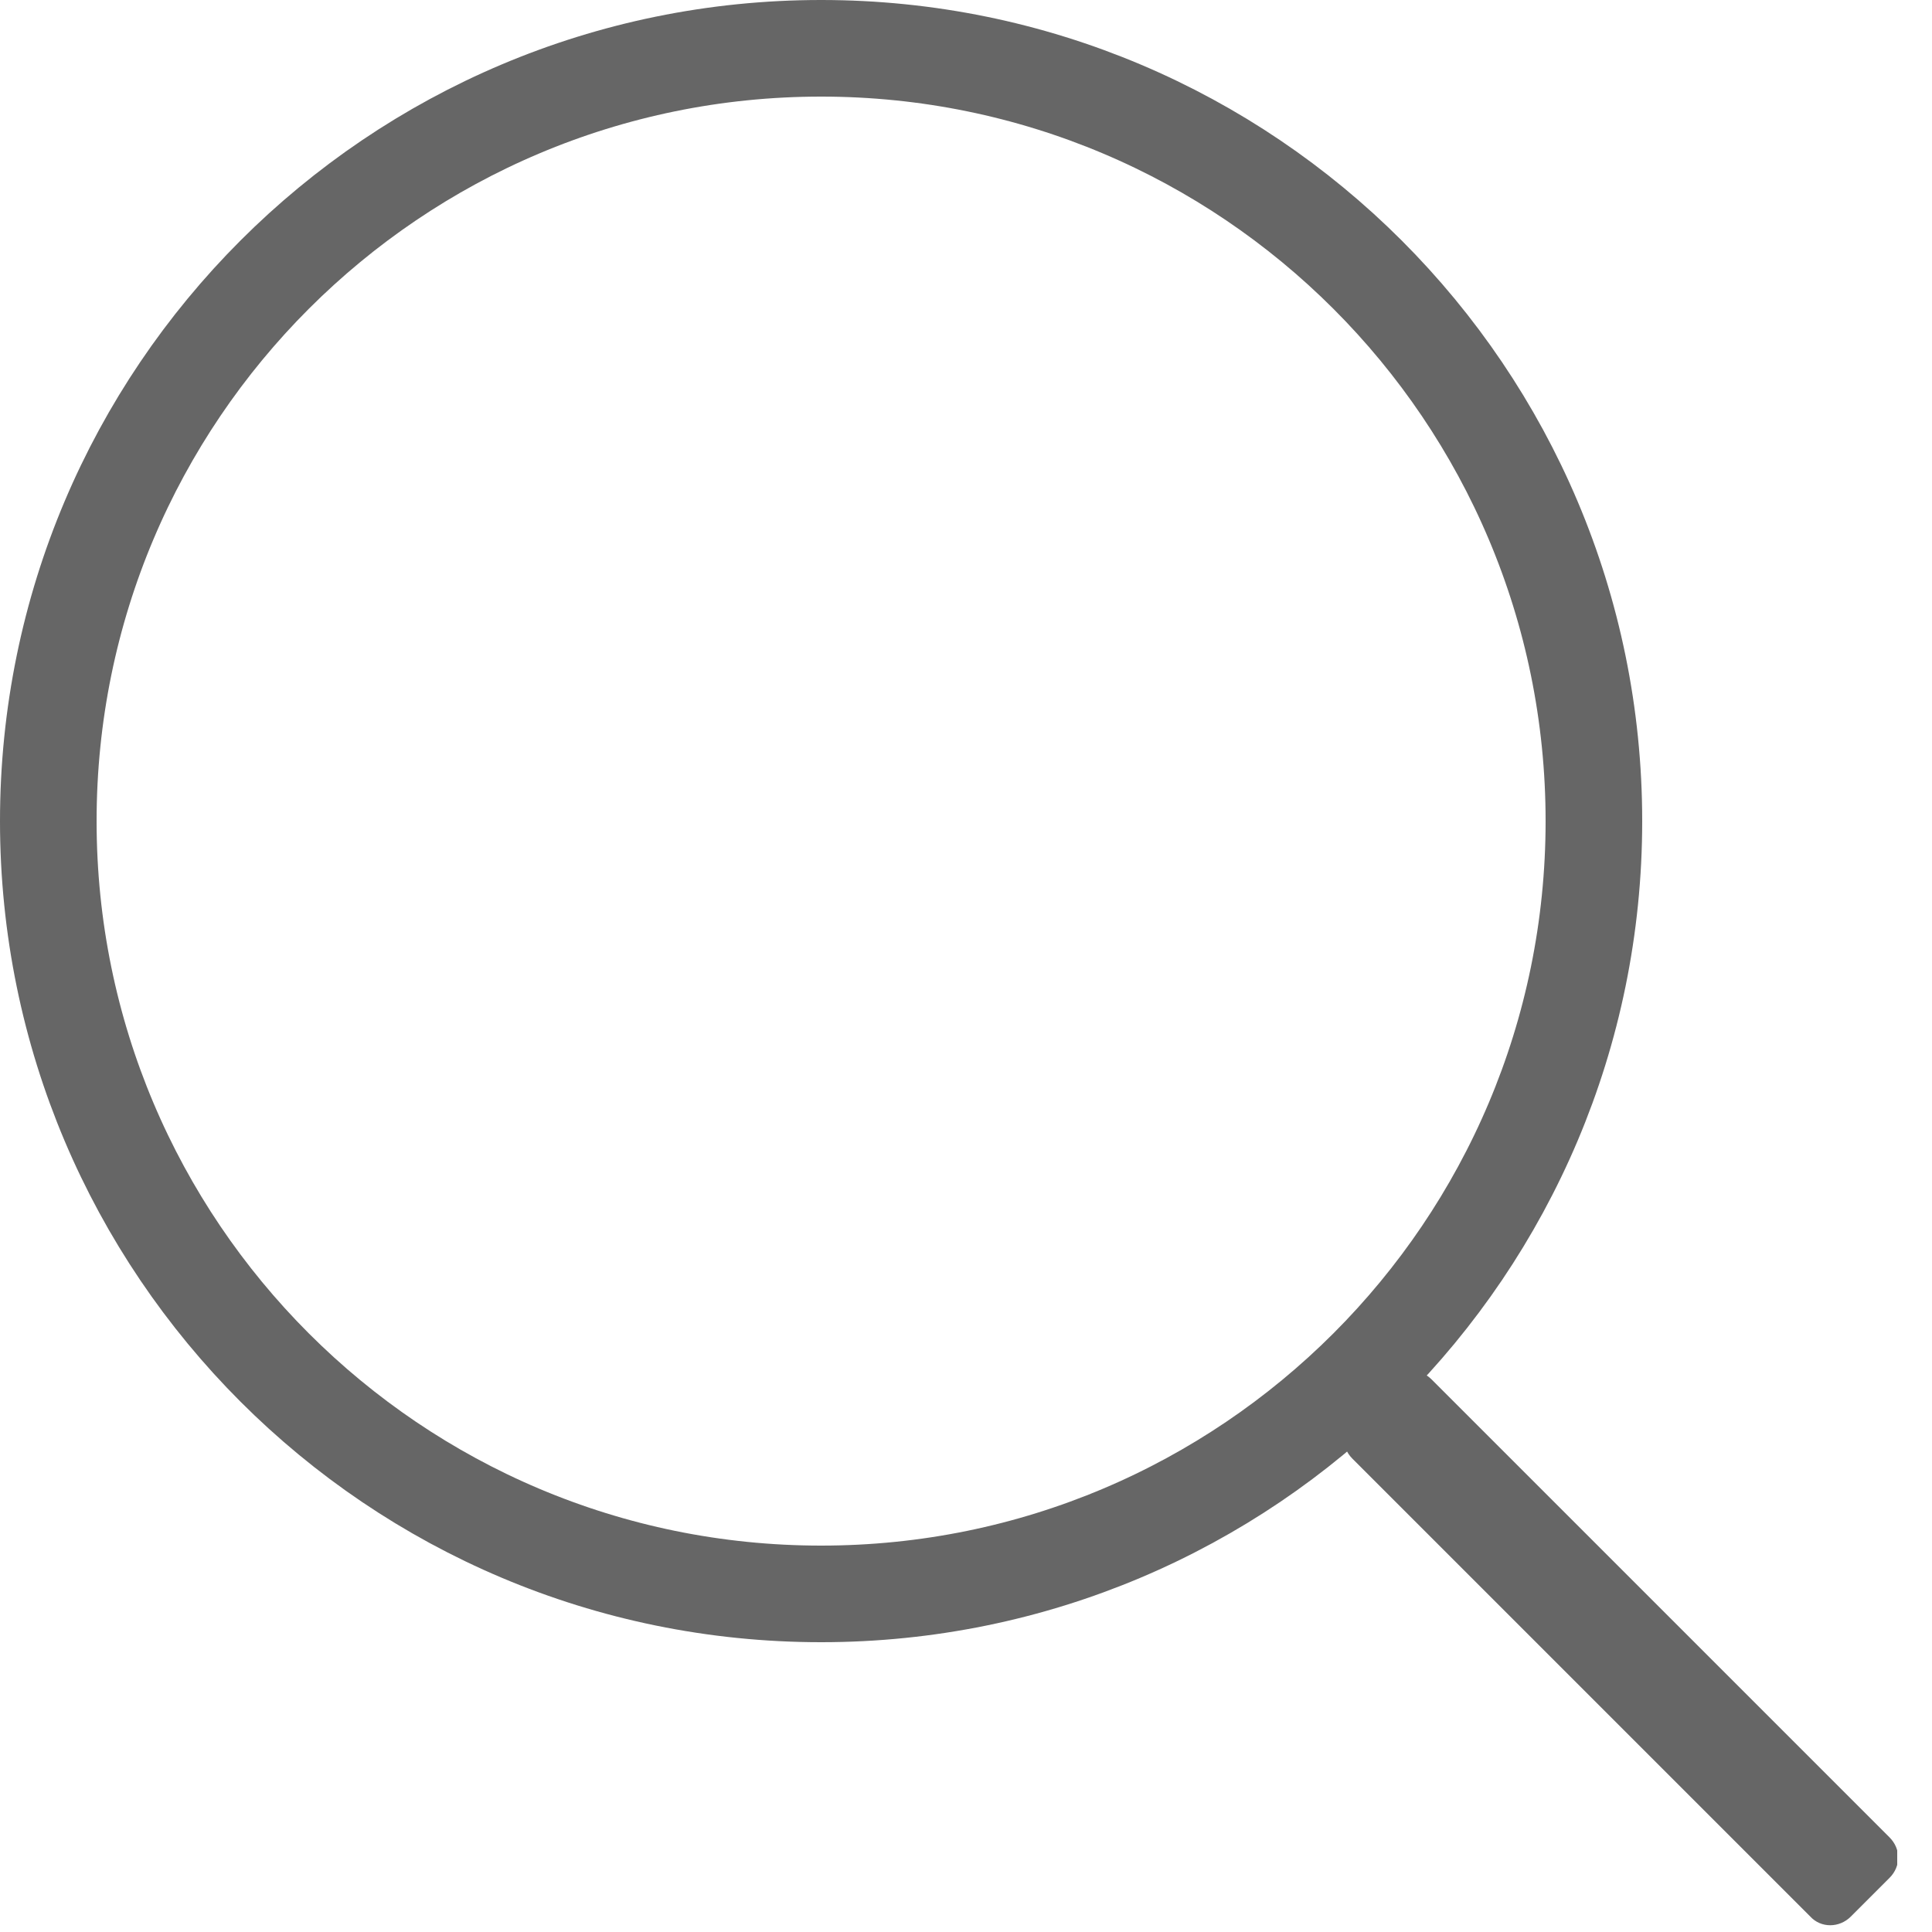 <svg width="20" height="20" viewBox="0 0 20 20" fill="none" xmlns="http://www.w3.org/2000/svg">
<g clip-path="url(#clip0_150_574)">
<path d="M18.74 19.84L14 15.1C13.88 14.98 13.88 14.8 14 14.68L14.4 14.28C14.52 14.16 14.7 14.16 14.82 14.28L19.56 19.02C19.68 19.14 19.68 19.32 19.56 19.44L19.16 19.84C19.04 19.96 18.85 19.96 18.74 19.84Z" fill="#666666"/>
<path d="M8.5 16.5C12.918 16.5 16.5 12.918 16.5 8.5C16.5 4.082 12.918 0.5 8.5 0.5C4.082 0.5 0.5 4.082 0.5 8.5C0.5 12.918 4.082 16.5 8.5 16.5Z" stroke="#666666" stroke-miterlimit="10"/>
</g>
<defs>
<clipPath id="clip0_150_574">
<rect width="19.64" height="19.93" fill="white"/>
</clipPath>
</defs>
</svg>
